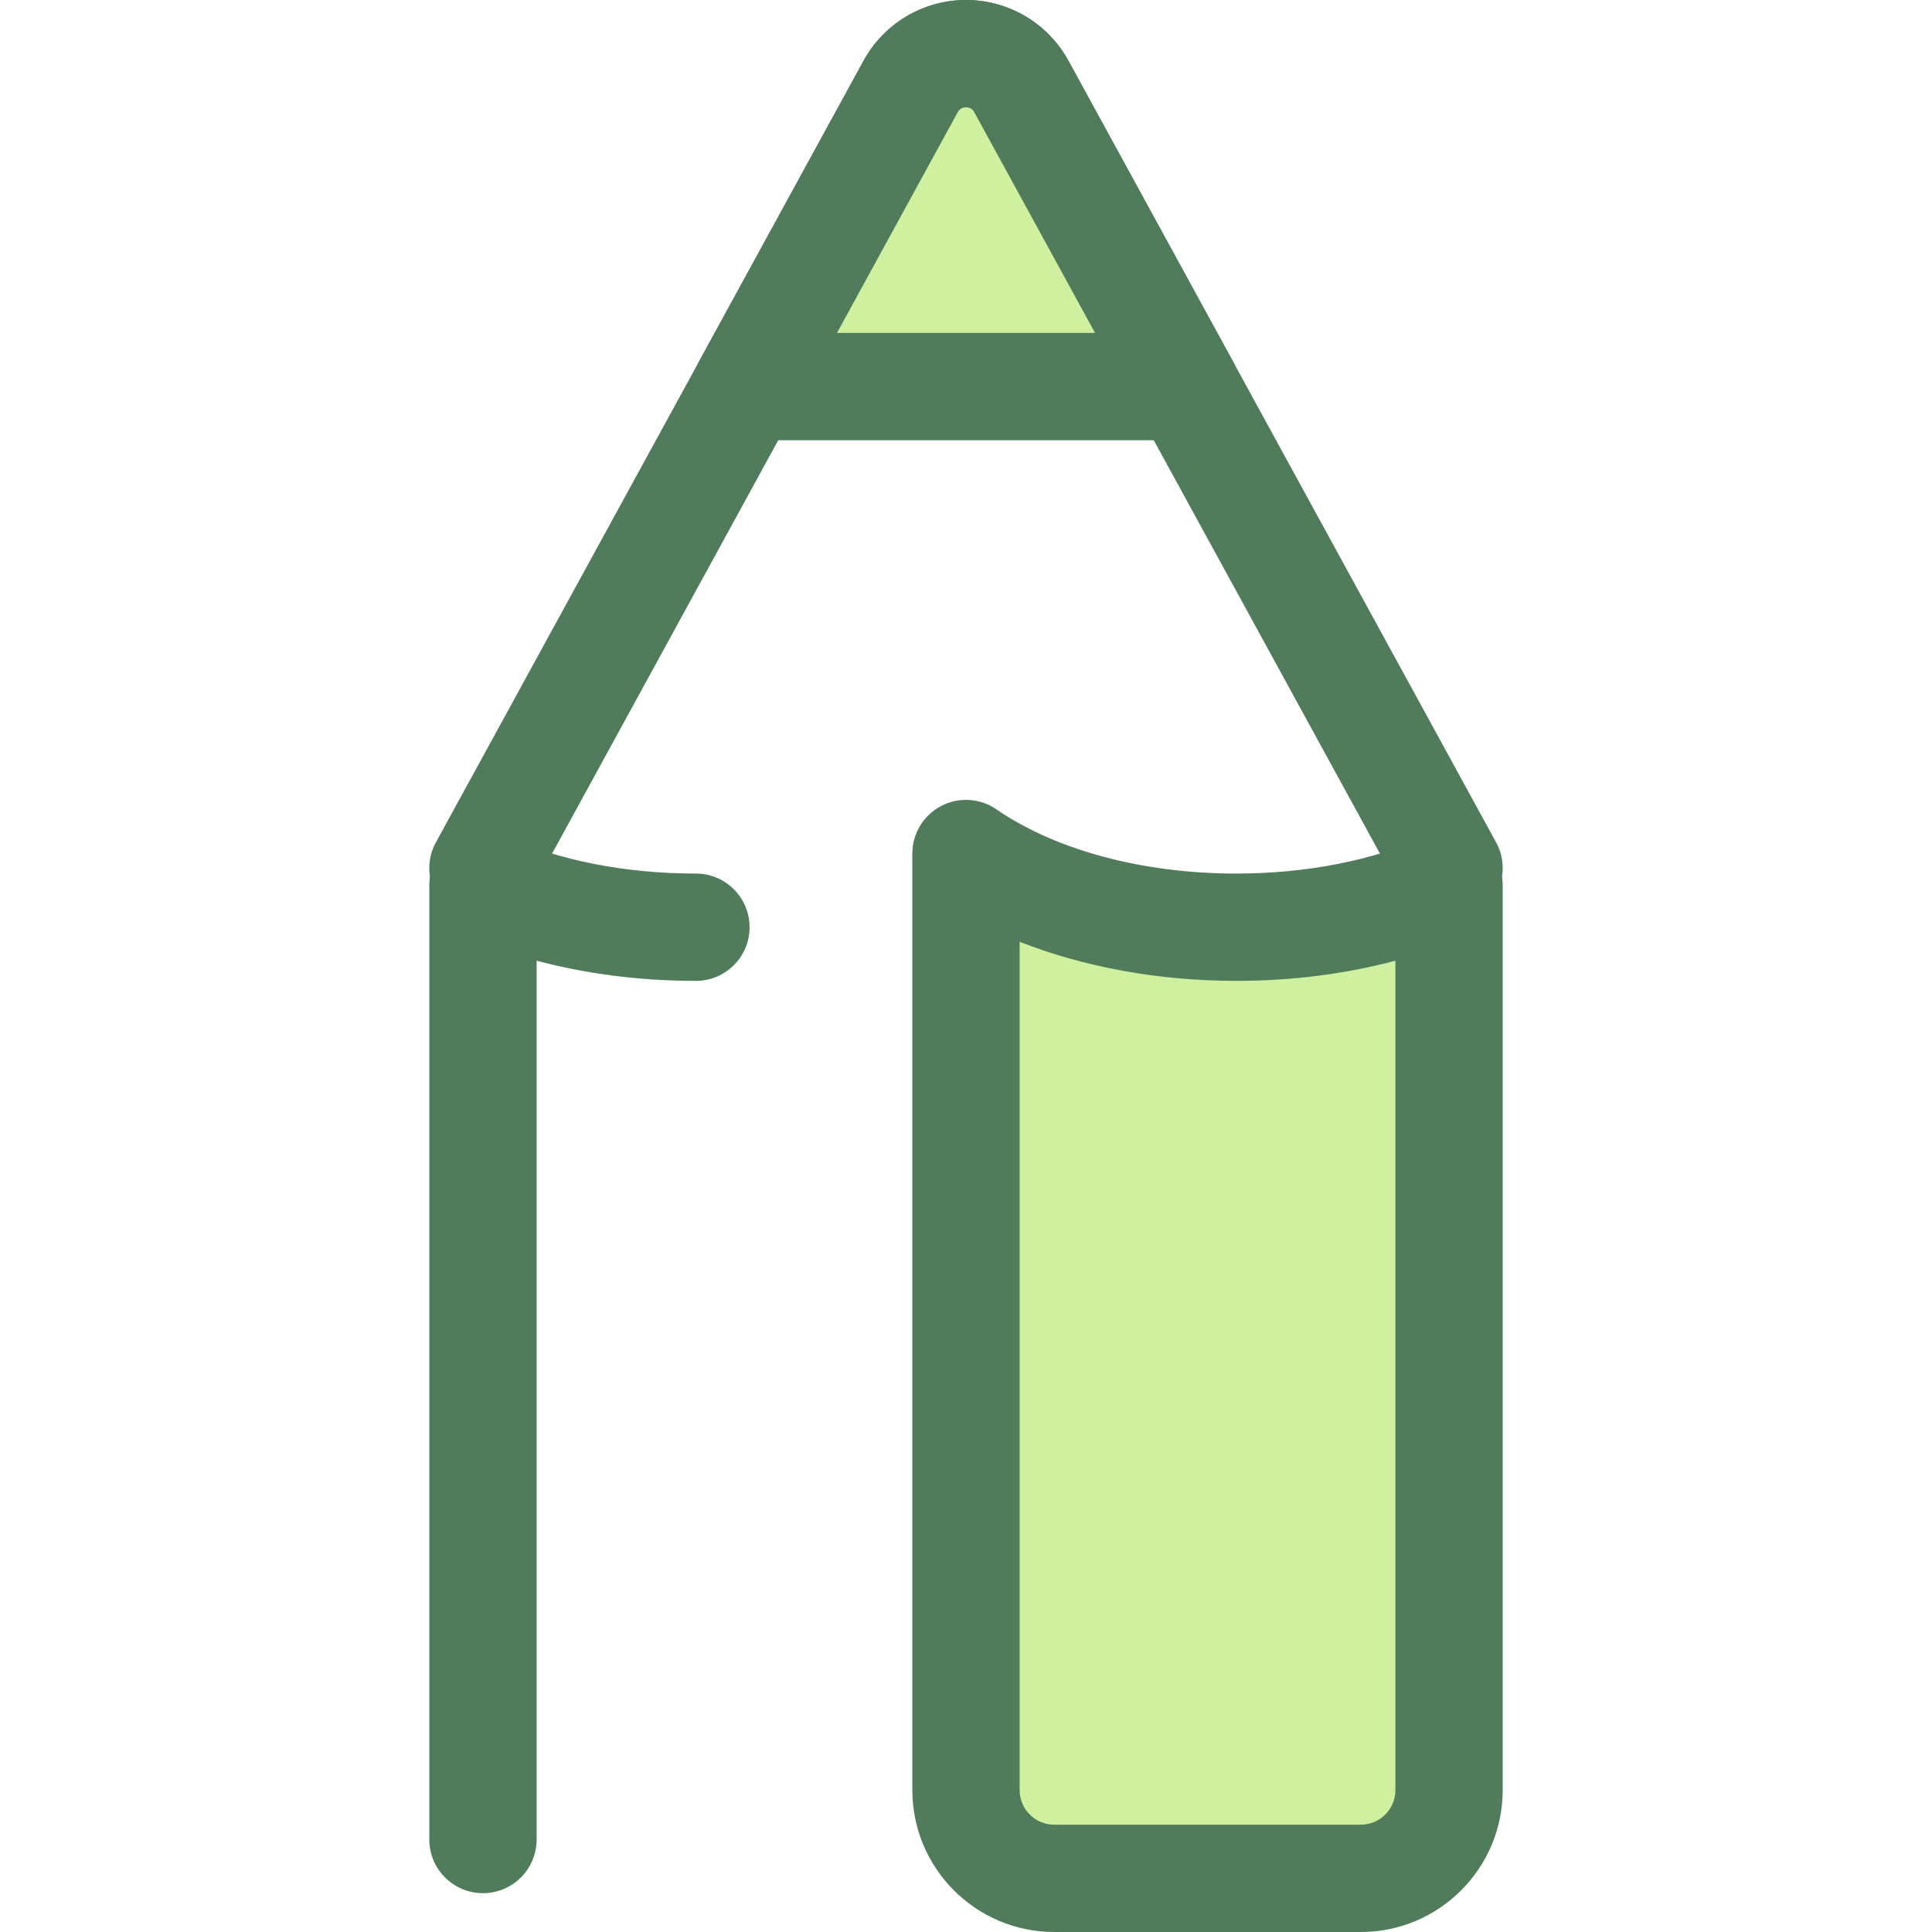 <?xml version="1.0" encoding="iso-8859-1"?>
<!-- Uploaded to: SVG Repo, www.svgrepo.com, Generator: SVG Repo Mixer Tools -->
<svg height="800px" width="800px" version="1.1" id="Layer_1" xmlns="http://www.w3.org/2000/svg" xmlns:xlink="http://www.w3.org/1999/xlink" 
	 viewBox="0 0 512 512" xml:space="preserve">
<g>
	<path style="fill:#507C5C;" d="M384.023,244.284c-5.029,0-9.902-2.673-12.486-7.397L258.191,29.738
		c-0.472-0.862-1.209-1.3-2.191-1.3c-0.983,0-1.719,0.438-2.191,1.3L140.465,236.887c-3.771,6.889-12.41,9.419-19.3,5.648
		c-6.889-3.77-9.419-12.41-5.648-19.298L228.862,16.086C234.292,6.164,244.69,0,256,0c11.31,0,21.71,6.164,27.139,16.086
		l113.344,207.151c3.77,6.889,1.241,15.529-5.648,19.298C388.67,243.721,386.329,244.284,384.023,244.284z"/>
	<path style="fill:#507C5C;" d="M127.991,501.712c-7.853,0-14.219-6.366-14.219-14.219V234.605c0-4.812,2.433-9.296,6.465-11.92
		c4.034-2.625,9.12-3.029,13.518-1.078c14.602,6.475,32.123,9.898,50.67,9.898c7.853,0,14.219,6.366,14.219,14.219
		c0,7.853-6.366,14.219-14.219,14.219c-14.708,0-28.997-1.826-42.215-5.346v232.896C142.21,495.346,135.844,501.712,127.991,501.712
		z"/>
</g>
<path style="fill:#CFF09E;" d="M327.575,245.725c-28.62,0-54.248-7.576-71.574-19.527v248.207c0,12.91,10.465,23.375,23.375,23.375
	h81.26c12.91,0,23.375-10.465,23.375-23.375V234.605C368.264,241.59,348.732,245.725,327.575,245.725z"/>
<path style="fill:#507C5C;" d="M360.635,512h-81.26c-20.73,0-37.594-16.864-37.594-37.594V226.197c0-5.284,2.931-10.133,7.609-12.59
	c4.681-2.456,10.335-2.114,14.684,0.884c15.675,10.812,38.82,17.013,63.501,17.013c18.548,0,36.07-3.423,50.67-9.898
	c4.398-1.951,9.484-1.544,13.518,1.078c4.033,2.623,6.465,7.108,6.465,11.92v239.801C398.229,495.135,381.365,512,360.635,512z
	 M270.219,249.589v224.815c0,5.048,4.108,9.156,9.156,9.156h81.26c5.048,0,9.156-4.108,9.156-9.156V254.597
	c-13.22,3.522-27.507,5.346-42.215,5.346C307.11,259.944,287.228,256.281,270.219,249.589z"/>
<path style="fill:#CFF09E;" d="M314.187,102.451l-43.521-79.539c-6.342-11.59-22.988-11.59-29.33,0l-43.521,79.539H314.187z"/>
<path style="fill:#507C5C;" d="M314.187,116.67H197.815c-5.022,0-9.672-2.649-12.233-6.969c-2.561-4.32-2.652-9.67-0.242-14.076
	l43.521-79.539C234.292,6.164,244.69,0,256,0c11.31,0,21.71,6.164,27.139,16.086l43.521,79.539c2.41,4.407,2.319,9.756-0.242,14.076
	C323.857,114.021,319.207,116.67,314.187,116.67z M221.805,88.231h68.394l-32.006-58.493c-0.472-0.862-1.209-1.3-2.191-1.3
	c-0.983,0-1.719,0.438-2.191,1.3L221.805,88.231z"/>
</svg>